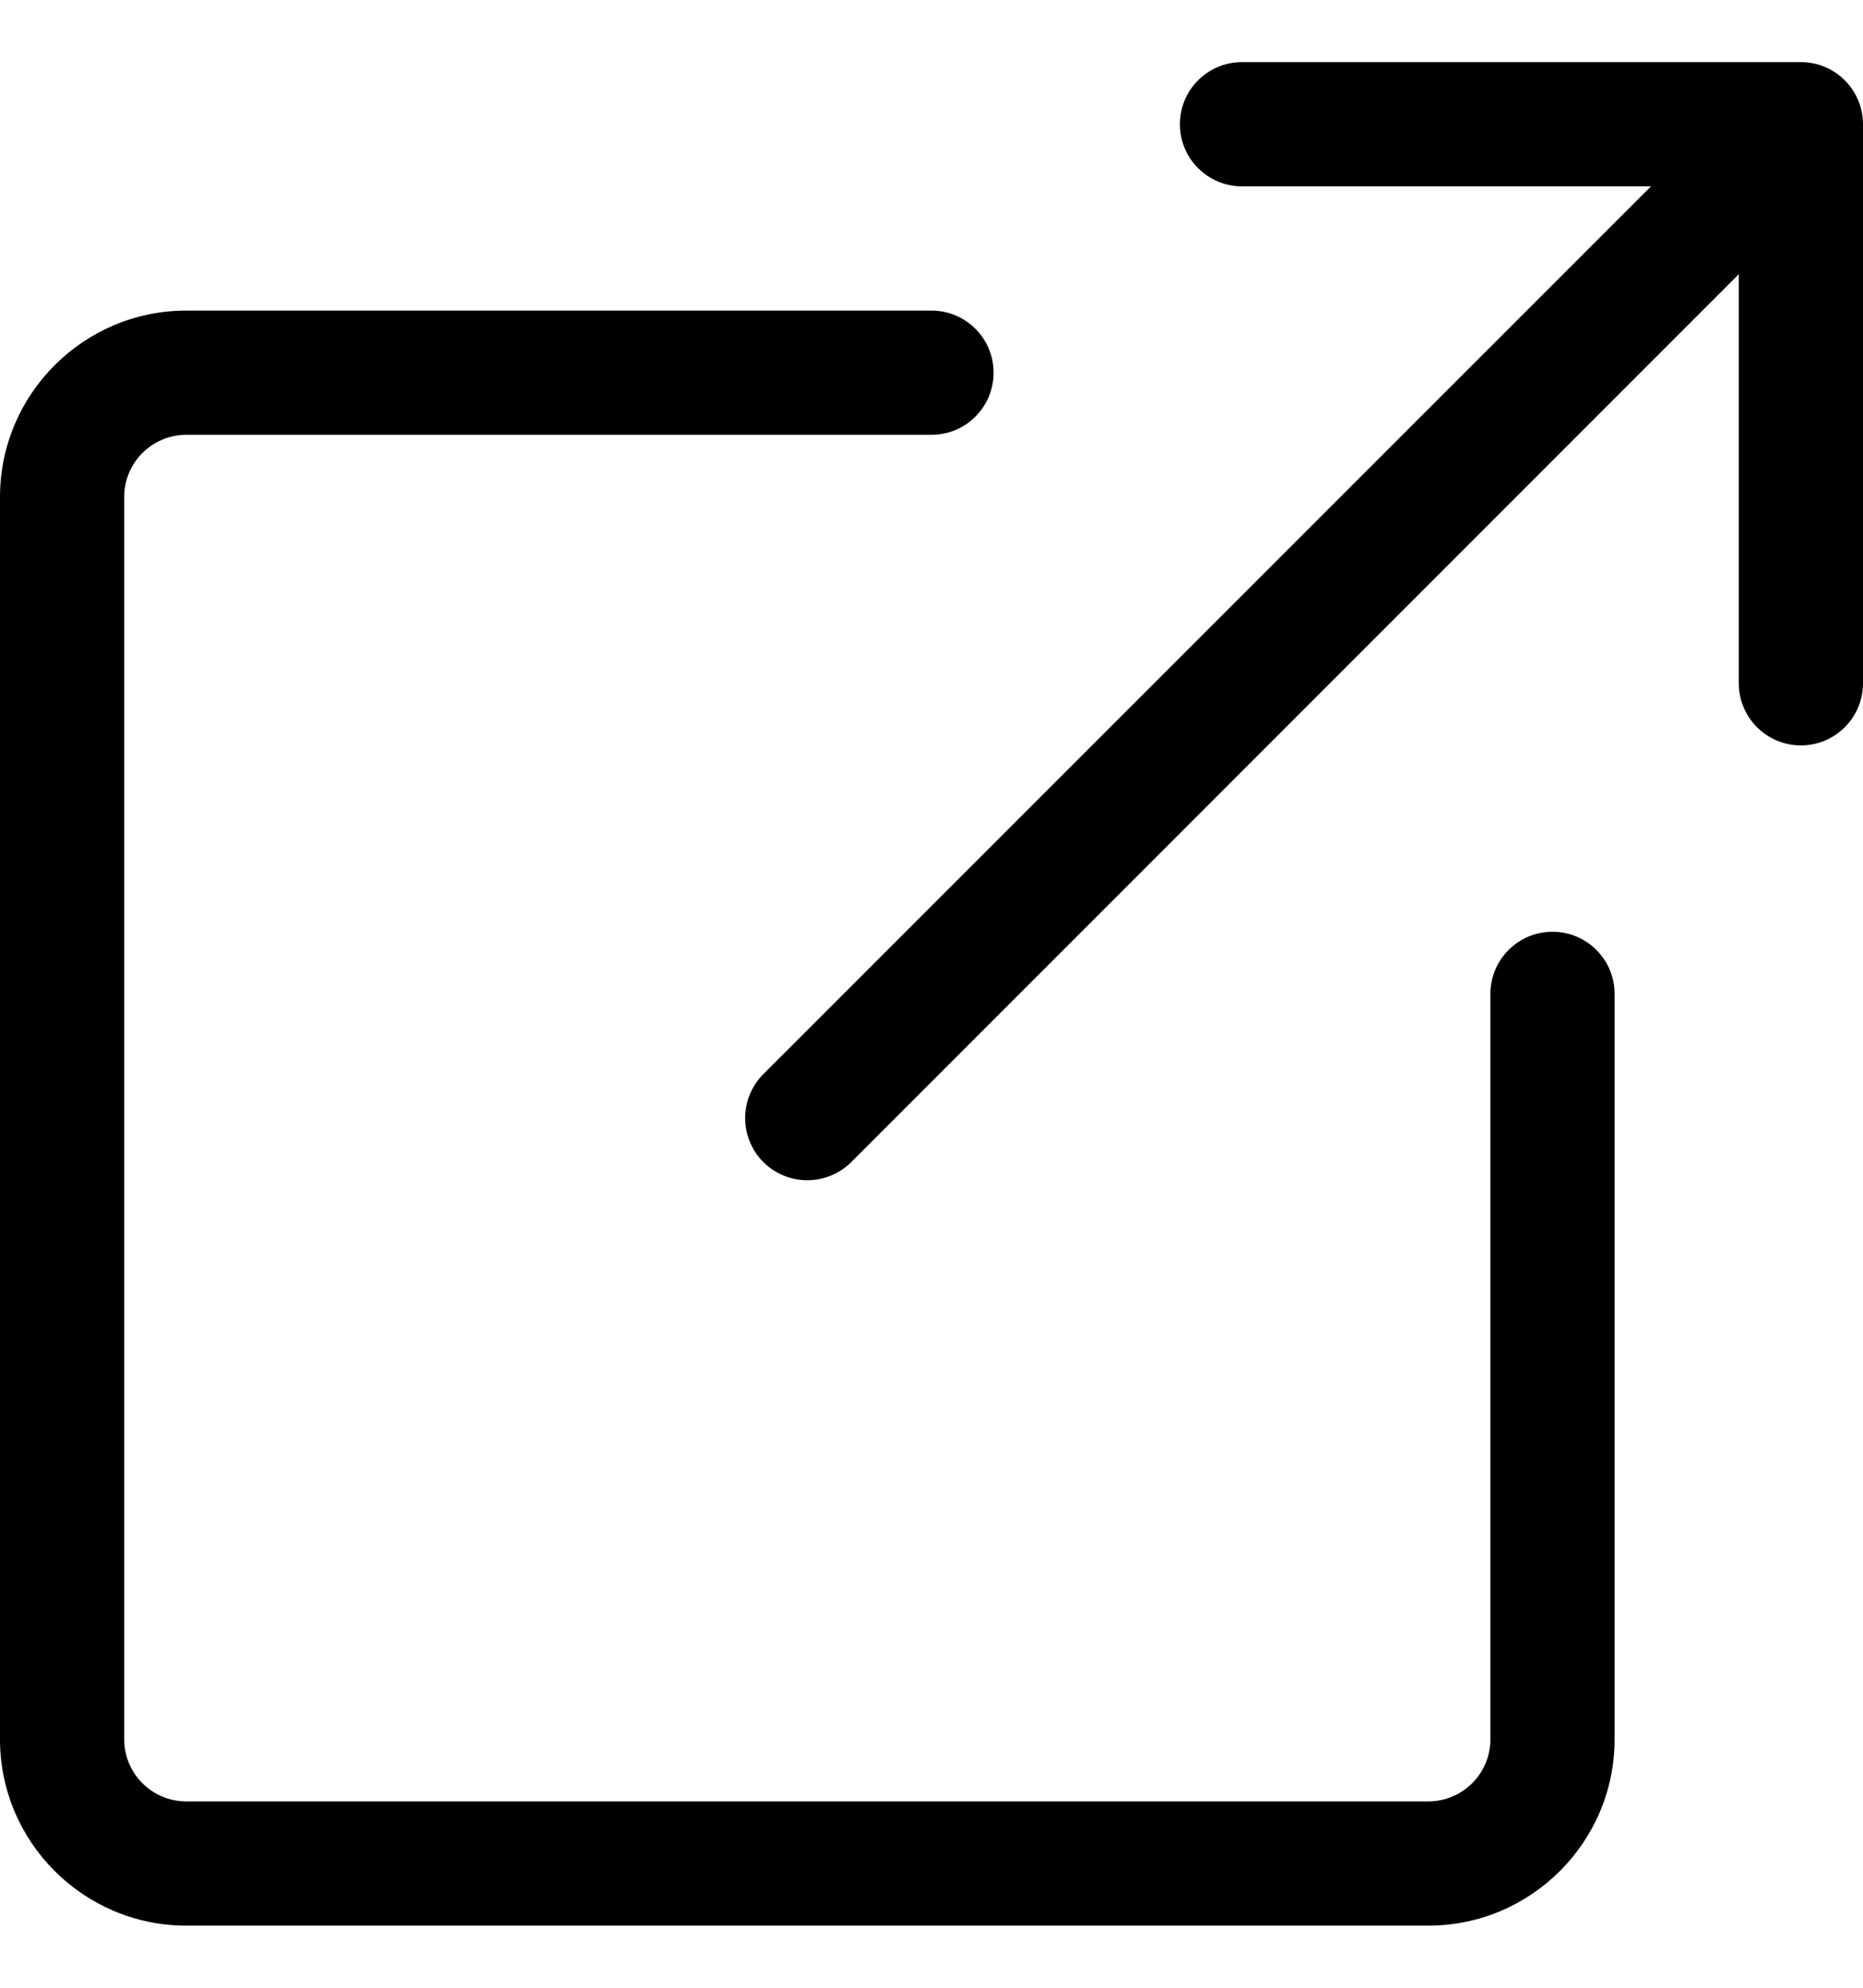 <?xml version="1.0" encoding="UTF-8"?>
<svg width="15px" height="16px" viewBox="0 0 15 16" version="1.1" xmlns="http://www.w3.org/2000/svg" xmlns:xlink="http://www.w3.org/1999/xlink">
    <title>icon-link-extern</title>
    <g id="Screendesign" stroke="none" stroke-width="1" fill="none" fill-rule="evenodd">
        <g id="210310_Event---Detail-" transform="translate(-157, -2407)" fill="#000000" fill-rule="nonzero">
            <g id="Nachlese" transform="translate(0, 1826)">
                <g id="Group-6" transform="translate(157, 530)">
                    <g id="Group-8" transform="translate(0, 50.5)">
                        <g id="link" transform="translate(0, 1)">
                            <path d="M15,0.5 L15,5 C15,5.276 14.776,5.5 14.5,5.5 C14.224,5.5 14,5.276 14,5 L14,1.707 L6.854,8.854 C6.756,8.951 6.628,9 6.5,9 C6.372,9 6.244,8.951 6.146,8.854 C5.951,8.658 5.951,8.342 6.146,8.146 L13.293,1 L10,1 C9.724,1 9.5,0.776 9.5,0.5 C9.5,0.224 9.724,0 10,0 L14.5,0 C14.776,0 15,0.224 15,0.5 Z M13,13.5 L13,7.5 C13,7.224 12.776,7 12.5,7 C12.224,7 12,7.224 12,7.5 L12,13.5 C12,13.776 11.776,14 11.5,14 L1.5,14 C1.224,14 1,13.776 1,13.5 L1,3.5 C1,3.224 1.224,3 1.5,3 L7.5,3 C7.776,3 8,2.776 8,2.5 C8,2.224 7.776,2 7.5,2 L1.5,2 C0.673,2 0,2.673 0,3.5 L0,13.5 C0,14.327 0.673,15 1.5,15 L11.5,15 C12.327,15 13,14.327 13,13.5 Z" id="icon-link-extern"></path>
                        </g>
                    </g>
                </g>
            </g>
        </g>
    </g>
</svg>